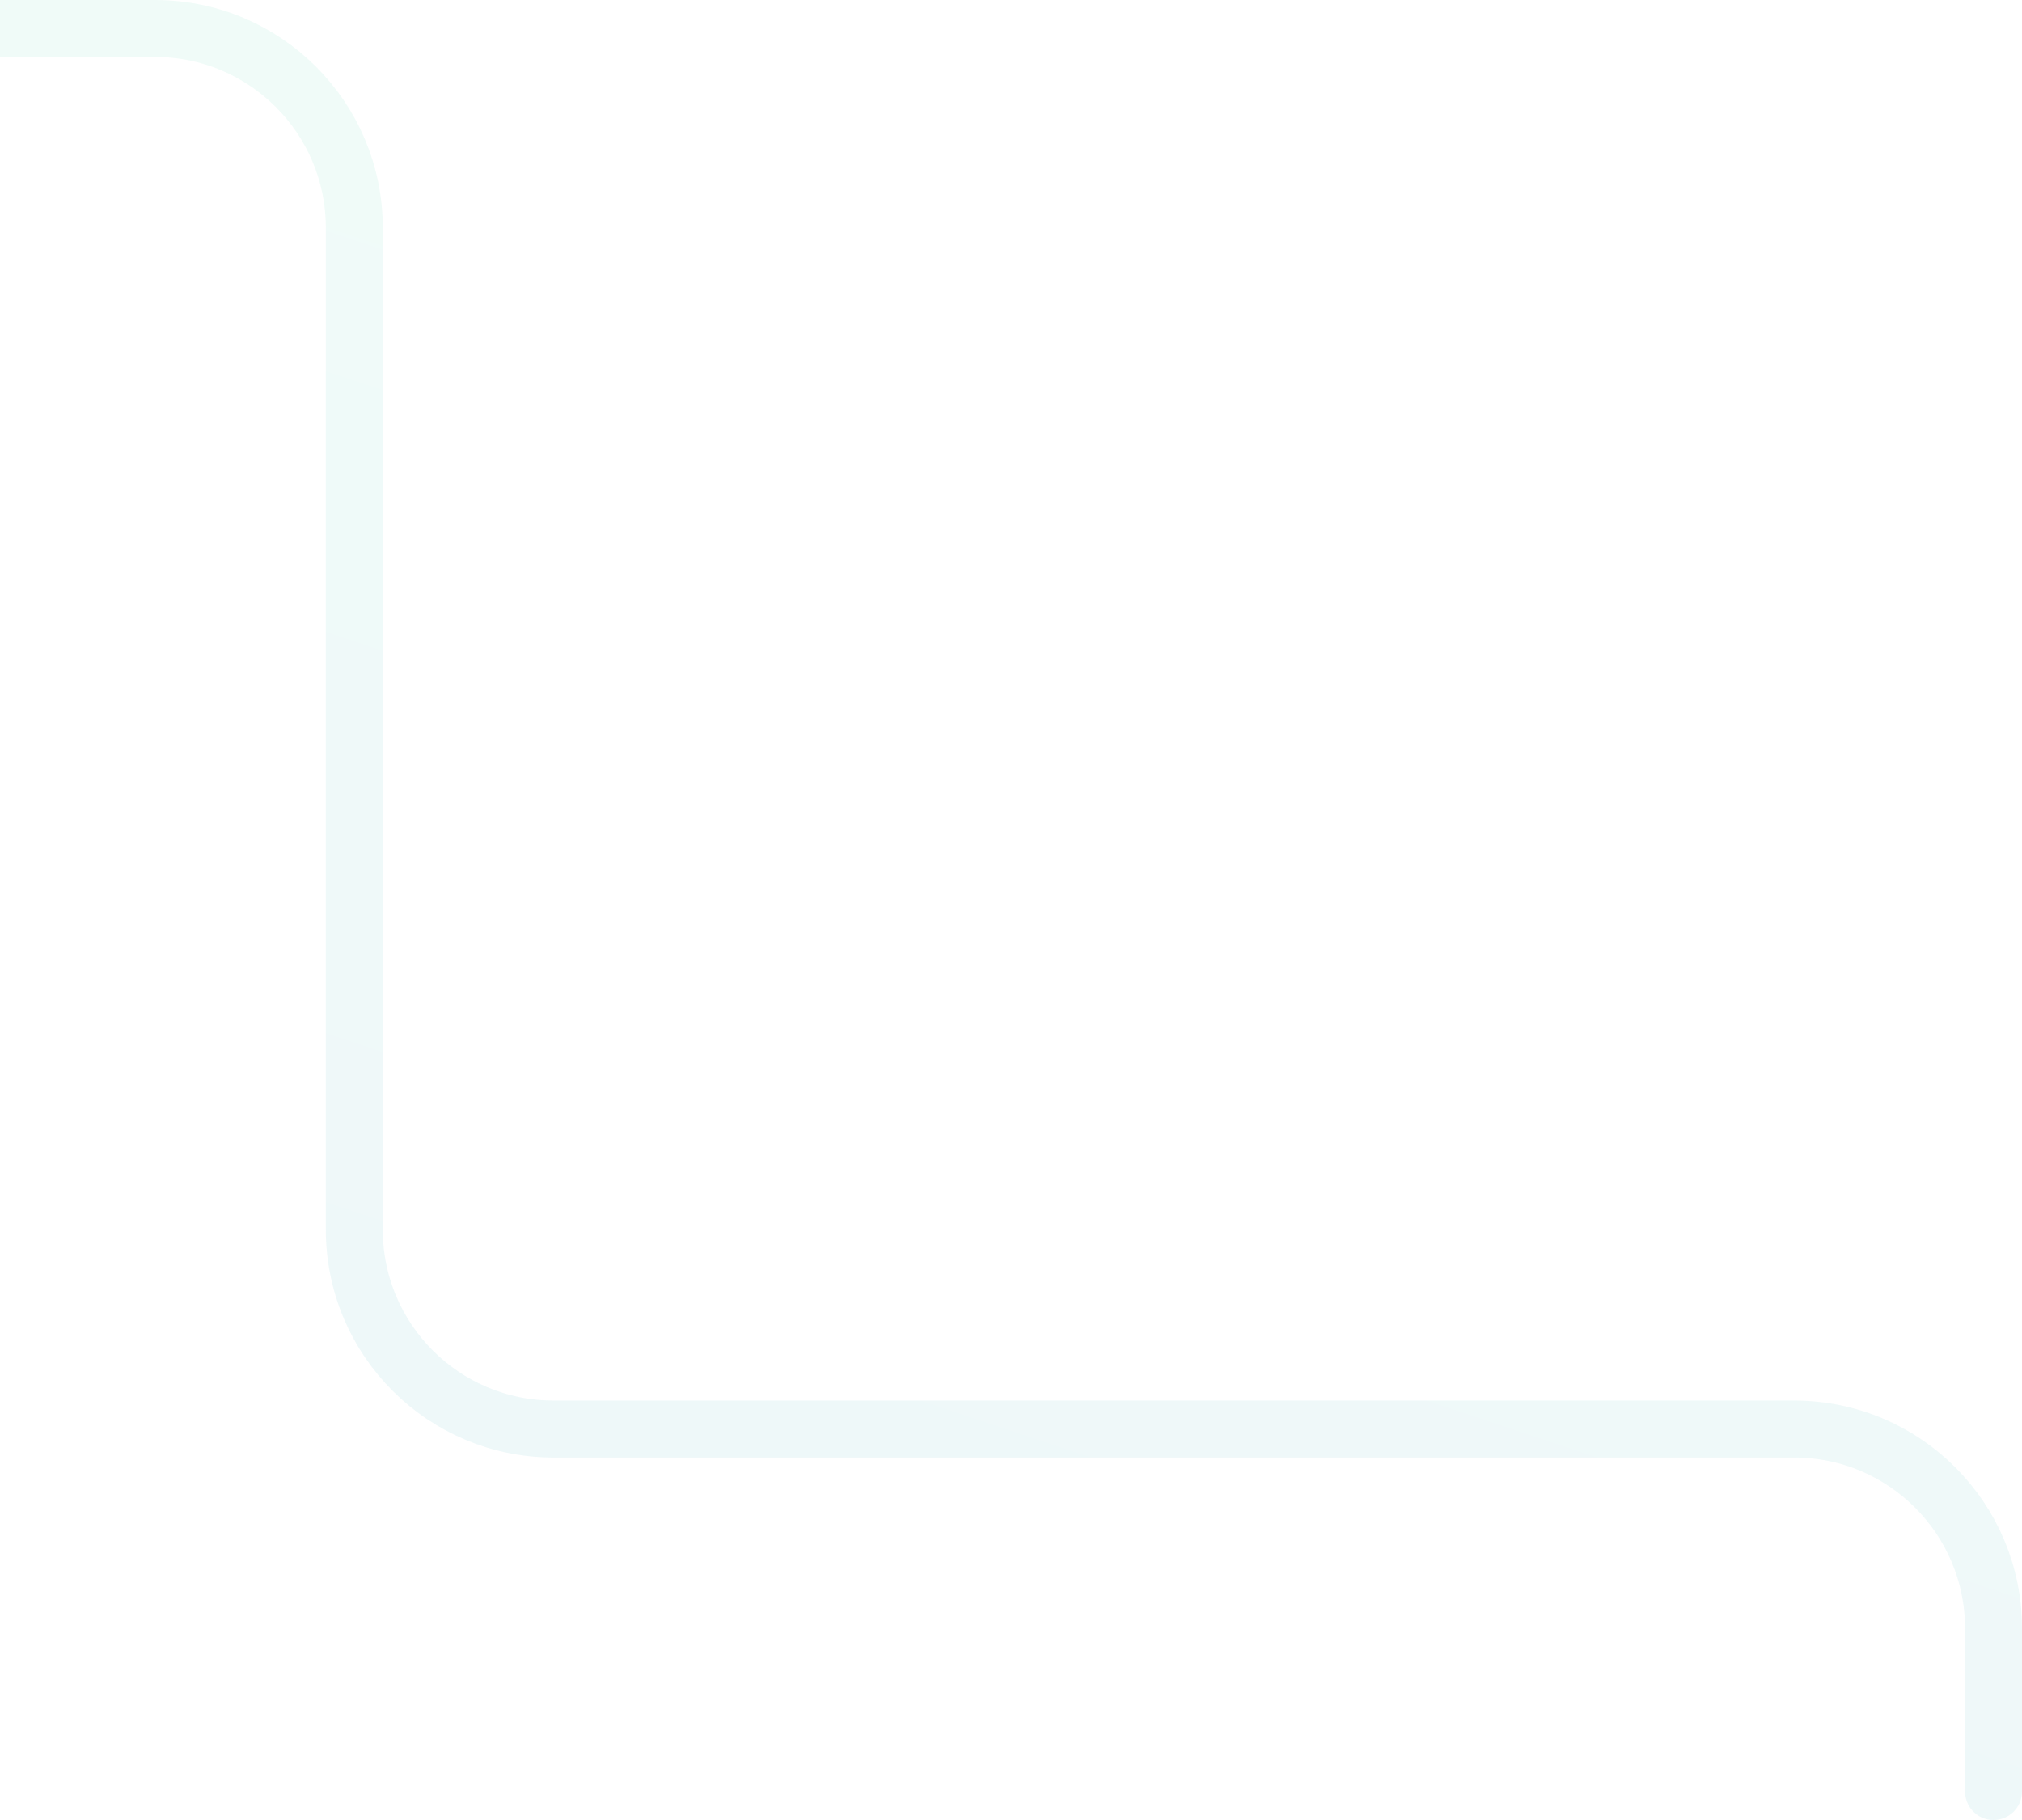 <svg width="710" height="639" viewBox="0 0 710 639" fill="none" xmlns="http://www.w3.org/2000/svg">
<path opacity="0.1" d="M-1 10.001L54.41 10C93.07 10 124.41 41.34 124.41 80L124.41 431.734C124.41 470.394 155.75 501.734 194.41 501.734L630 501.734C668.66 501.734 700 533.074 700 571.734L700 629" stroke="url(#paint0_linear_2356_515)" stroke-width="20" stroke-linecap="round"/>
<defs>
<linearGradient id="paint0_linear_2356_515" x1="154.091" y1="1573.01" x2="767.429" y2="-264.675" gradientUnits="userSpaceOnUse">
<stop stop-color="#386ED8"/>
<stop offset="1" stop-color="#7EFFBB"/>
</linearGradient>
</defs>
</svg>
